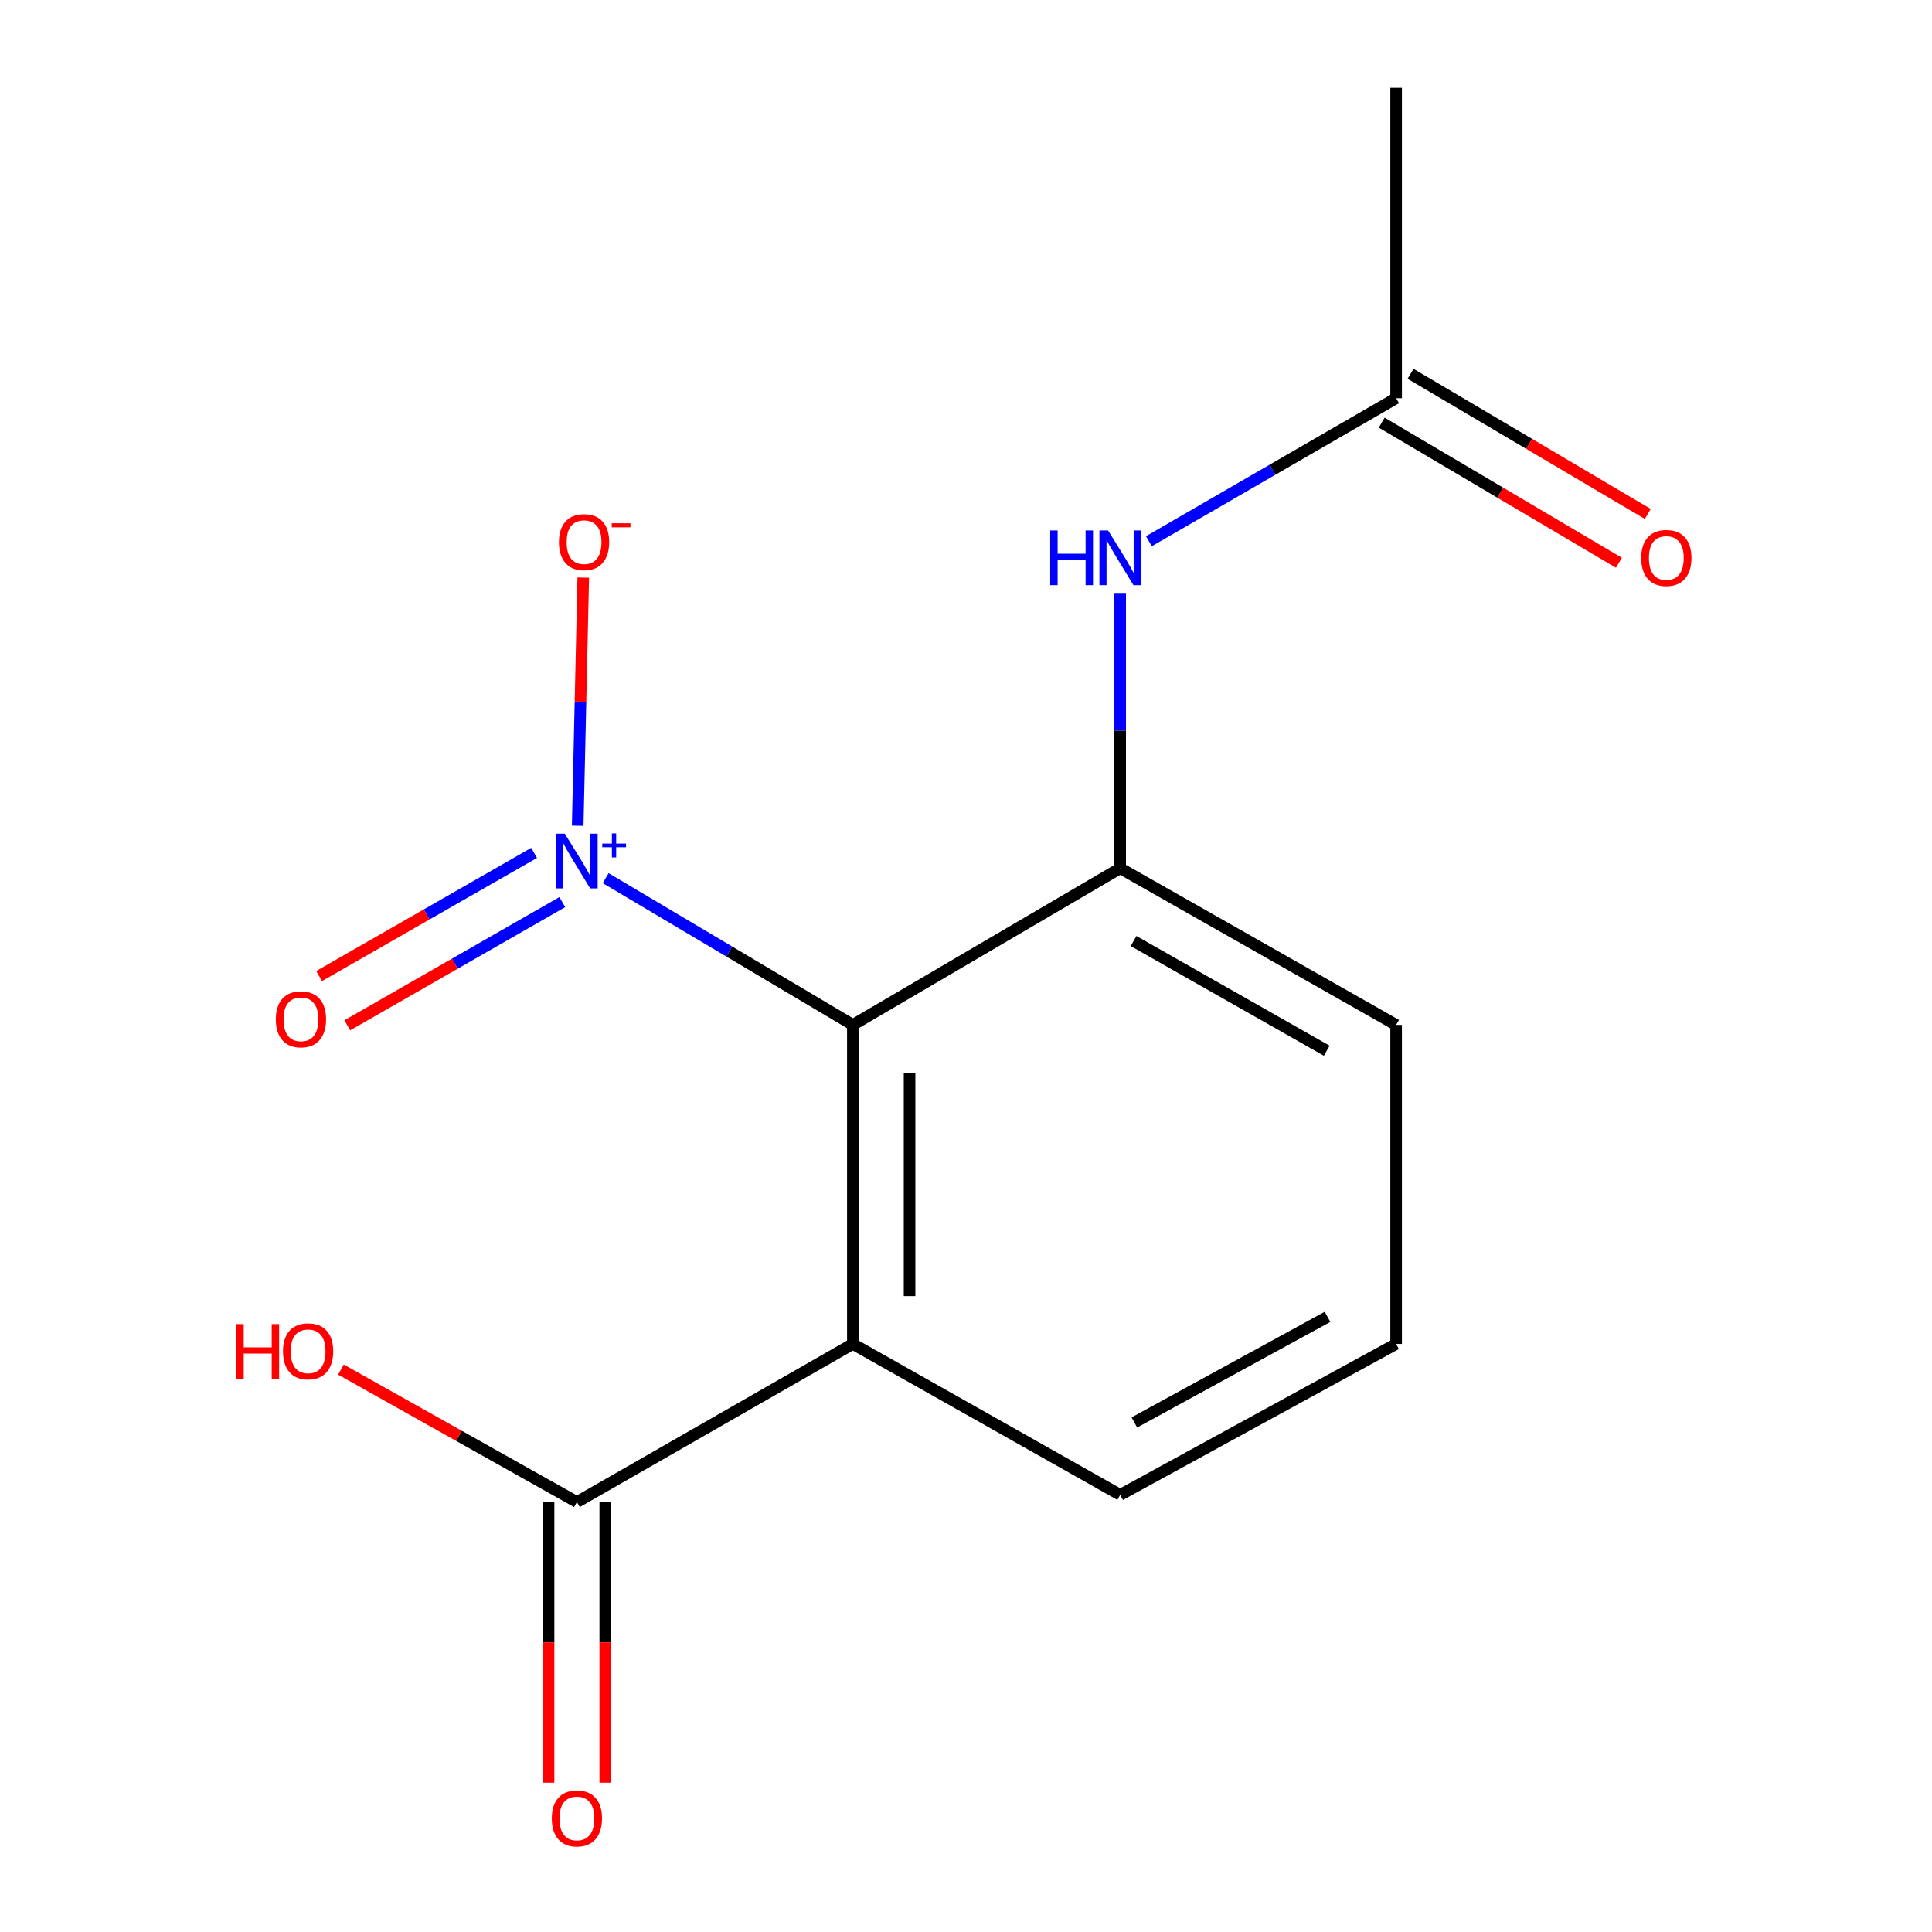 <?xml version='1.0' encoding='iso-8859-1'?>
<svg version='1.1' baseProfile='full'
              xmlns='http://www.w3.org/2000/svg'
                      xmlns:rdkit='http://www.rdkit.org/xml'
                      xmlns:xlink='http://www.w3.org/1999/xlink'
                  xml:space='preserve'
width='1000px' height='1000px' viewBox='0 0 1000 1000'>
<!-- END OF HEADER -->
<rect style='opacity:1.0;fill:#FFFFFF;stroke:none' width='1000' height='1000' x='0' y='0'> </rect>
<path class='bond-0' d='M 441.438,530.489 L 377.469,492.511' style='fill:none;fill-rule:evenodd;stroke:#000000;stroke-width:6px;stroke-linecap:butt;stroke-linejoin:miter;stroke-opacity:1' />
<path class='bond-0' d='M 377.469,492.511 L 313.499,454.534' style='fill:none;fill-rule:evenodd;stroke:#0000FF;stroke-width:6px;stroke-linecap:butt;stroke-linejoin:miter;stroke-opacity:1' />
<path class='bond-1' d='M 441.438,530.489 L 441.438,695.629' style='fill:none;fill-rule:evenodd;stroke:#000000;stroke-width:6px;stroke-linecap:butt;stroke-linejoin:miter;stroke-opacity:1' />
<path class='bond-1' d='M 470.791,555.26 L 470.791,670.858' style='fill:none;fill-rule:evenodd;stroke:#000000;stroke-width:6px;stroke-linecap:butt;stroke-linejoin:miter;stroke-opacity:1' />
<path class='bond-2' d='M 441.438,530.489 L 579.803,449.394' style='fill:none;fill-rule:evenodd;stroke:#000000;stroke-width:6px;stroke-linecap:butt;stroke-linejoin:miter;stroke-opacity:1' />
<path class='bond-6' d='M 299.016,427.402 L 300.455,363.185' style='fill:none;fill-rule:evenodd;stroke:#0000FF;stroke-width:6px;stroke-linecap:butt;stroke-linejoin:miter;stroke-opacity:1' />
<path class='bond-6' d='M 300.455,363.185 L 301.894,298.968' style='fill:none;fill-rule:evenodd;stroke:#FF0000;stroke-width:6px;stroke-linecap:butt;stroke-linejoin:miter;stroke-opacity:1' />
<path class='bond-7' d='M 276.456,441.466 L 220.811,473.339' style='fill:none;fill-rule:evenodd;stroke:#0000FF;stroke-width:6px;stroke-linecap:butt;stroke-linejoin:miter;stroke-opacity:1' />
<path class='bond-7' d='M 220.811,473.339 L 165.166,505.211' style='fill:none;fill-rule:evenodd;stroke:#FF0000;stroke-width:6px;stroke-linecap:butt;stroke-linejoin:miter;stroke-opacity:1' />
<path class='bond-7' d='M 291.045,466.936 L 235.4,498.809' style='fill:none;fill-rule:evenodd;stroke:#0000FF;stroke-width:6px;stroke-linecap:butt;stroke-linejoin:miter;stroke-opacity:1' />
<path class='bond-7' d='M 235.4,498.809 L 179.755,530.681' style='fill:none;fill-rule:evenodd;stroke:#FF0000;stroke-width:6px;stroke-linecap:butt;stroke-linejoin:miter;stroke-opacity:1' />
<path class='bond-3' d='M 441.438,695.629 L 298.606,777.457' style='fill:none;fill-rule:evenodd;stroke:#000000;stroke-width:6px;stroke-linecap:butt;stroke-linejoin:miter;stroke-opacity:1' />
<path class='bond-11' d='M 441.438,695.629 L 579.803,773.739' style='fill:none;fill-rule:evenodd;stroke:#000000;stroke-width:6px;stroke-linecap:butt;stroke-linejoin:miter;stroke-opacity:1' />
<path class='bond-4' d='M 579.803,449.394 L 579.803,378.146' style='fill:none;fill-rule:evenodd;stroke:#000000;stroke-width:6px;stroke-linecap:butt;stroke-linejoin:miter;stroke-opacity:1' />
<path class='bond-4' d='M 579.803,378.146 L 579.803,306.898' style='fill:none;fill-rule:evenodd;stroke:#0000FF;stroke-width:6px;stroke-linecap:butt;stroke-linejoin:miter;stroke-opacity:1' />
<path class='bond-12' d='M 579.803,449.394 L 722.636,530.489' style='fill:none;fill-rule:evenodd;stroke:#000000;stroke-width:6px;stroke-linecap:butt;stroke-linejoin:miter;stroke-opacity:1' />
<path class='bond-12' d='M 586.736,487.084 L 686.718,543.85' style='fill:none;fill-rule:evenodd;stroke:#000000;stroke-width:6px;stroke-linecap:butt;stroke-linejoin:miter;stroke-opacity:1' />
<path class='bond-8' d='M 283.93,777.457 L 283.93,850.088' style='fill:none;fill-rule:evenodd;stroke:#000000;stroke-width:6px;stroke-linecap:butt;stroke-linejoin:miter;stroke-opacity:1' />
<path class='bond-8' d='M 283.93,850.088 L 283.93,922.718' style='fill:none;fill-rule:evenodd;stroke:#FF0000;stroke-width:6px;stroke-linecap:butt;stroke-linejoin:miter;stroke-opacity:1' />
<path class='bond-8' d='M 313.282,777.457 L 313.282,850.088' style='fill:none;fill-rule:evenodd;stroke:#000000;stroke-width:6px;stroke-linecap:butt;stroke-linejoin:miter;stroke-opacity:1' />
<path class='bond-8' d='M 313.282,850.088 L 313.282,922.718' style='fill:none;fill-rule:evenodd;stroke:#FF0000;stroke-width:6px;stroke-linecap:butt;stroke-linejoin:miter;stroke-opacity:1' />
<path class='bond-10' d='M 298.606,777.457 L 237.535,743.178' style='fill:none;fill-rule:evenodd;stroke:#000000;stroke-width:6px;stroke-linecap:butt;stroke-linejoin:miter;stroke-opacity:1' />
<path class='bond-10' d='M 237.535,743.178 L 176.464,708.899' style='fill:none;fill-rule:evenodd;stroke:#FF0000;stroke-width:6px;stroke-linecap:butt;stroke-linejoin:miter;stroke-opacity:1' />
<path class='bond-5' d='M 594.668,280.126 L 658.652,243.126' style='fill:none;fill-rule:evenodd;stroke:#0000FF;stroke-width:6px;stroke-linecap:butt;stroke-linejoin:miter;stroke-opacity:1' />
<path class='bond-5' d='M 658.652,243.126 L 722.636,206.127' style='fill:none;fill-rule:evenodd;stroke:#000000;stroke-width:6px;stroke-linecap:butt;stroke-linejoin:miter;stroke-opacity:1' />
<path class='bond-9' d='M 715.172,218.764 L 776.566,255.023' style='fill:none;fill-rule:evenodd;stroke:#000000;stroke-width:6px;stroke-linecap:butt;stroke-linejoin:miter;stroke-opacity:1' />
<path class='bond-9' d='M 776.566,255.023 L 837.96,291.283' style='fill:none;fill-rule:evenodd;stroke:#FF0000;stroke-width:6px;stroke-linecap:butt;stroke-linejoin:miter;stroke-opacity:1' />
<path class='bond-9' d='M 730.099,193.49 L 791.493,229.749' style='fill:none;fill-rule:evenodd;stroke:#000000;stroke-width:6px;stroke-linecap:butt;stroke-linejoin:miter;stroke-opacity:1' />
<path class='bond-9' d='M 791.493,229.749 L 852.887,266.009' style='fill:none;fill-rule:evenodd;stroke:#FF0000;stroke-width:6px;stroke-linecap:butt;stroke-linejoin:miter;stroke-opacity:1' />
<path class='bond-14' d='M 722.636,206.127 L 722.636,45.455' style='fill:none;fill-rule:evenodd;stroke:#000000;stroke-width:6px;stroke-linecap:butt;stroke-linejoin:miter;stroke-opacity:1' />
<path class='bond-15' d='M 579.803,773.739 L 722.636,695.629' style='fill:none;fill-rule:evenodd;stroke:#000000;stroke-width:6px;stroke-linecap:butt;stroke-linejoin:miter;stroke-opacity:1' />
<path class='bond-15' d='M 587.144,736.27 L 687.127,681.592' style='fill:none;fill-rule:evenodd;stroke:#000000;stroke-width:6px;stroke-linecap:butt;stroke-linejoin:miter;stroke-opacity:1' />
<path class='bond-13' d='M 722.636,530.489 L 722.636,695.629' style='fill:none;fill-rule:evenodd;stroke:#000000;stroke-width:6px;stroke-linecap:butt;stroke-linejoin:miter;stroke-opacity:1' />
<path  class='atom-1' d='M 292.346 431.532
L 301.626 446.532
Q 302.546 448.012, 304.026 450.692
Q 305.506 453.372, 305.586 453.532
L 305.586 431.532
L 309.346 431.532
L 309.346 459.852
L 305.466 459.852
L 295.506 443.452
Q 294.346 441.532, 293.106 439.332
Q 291.906 437.132, 291.546 436.452
L 291.546 459.852
L 287.866 459.852
L 287.866 431.532
L 292.346 431.532
' fill='#0000FF'/>
<path  class='atom-1' d='M 311.722 436.637
L 316.711 436.637
L 316.711 431.384
L 318.929 431.384
L 318.929 436.637
L 324.051 436.637
L 324.051 438.538
L 318.929 438.538
L 318.929 443.818
L 316.711 443.818
L 316.711 438.538
L 311.722 438.538
L 311.722 436.637
' fill='#0000FF'/>
<path  class='atom-5' d='M 543.583 274.562
L 547.423 274.562
L 547.423 286.602
L 561.903 286.602
L 561.903 274.562
L 565.743 274.562
L 565.743 302.882
L 561.903 302.882
L 561.903 289.802
L 547.423 289.802
L 547.423 302.882
L 543.583 302.882
L 543.583 274.562
' fill='#0000FF'/>
<path  class='atom-5' d='M 573.543 274.562
L 582.823 289.562
Q 583.743 291.042, 585.223 293.722
Q 586.703 296.402, 586.783 296.562
L 586.783 274.562
L 590.543 274.562
L 590.543 302.882
L 586.663 302.882
L 576.703 286.482
Q 575.543 284.562, 574.303 282.362
Q 573.103 280.162, 572.743 279.482
L 572.743 302.882
L 569.063 302.882
L 569.063 274.562
L 573.543 274.562
' fill='#0000FF'/>
<path  class='atom-7' d='M 289.308 280.616
Q 289.308 273.816, 292.668 270.016
Q 296.028 266.216, 302.308 266.216
Q 308.588 266.216, 311.948 270.016
Q 315.308 273.816, 315.308 280.616
Q 315.308 287.496, 311.908 291.416
Q 308.508 295.296, 302.308 295.296
Q 296.068 295.296, 292.668 291.416
Q 289.308 287.536, 289.308 280.616
M 302.308 292.096
Q 306.628 292.096, 308.948 289.216
Q 311.308 286.296, 311.308 280.616
Q 311.308 275.056, 308.948 272.256
Q 306.628 269.416, 302.308 269.416
Q 297.988 269.416, 295.628 272.216
Q 293.308 275.016, 293.308 280.616
Q 293.308 286.336, 295.628 289.216
Q 297.988 292.096, 302.308 292.096
' fill='#FF0000'/>
<path  class='atom-7' d='M 316.628 270.838
L 326.316 270.838
L 326.316 272.95
L 316.628 272.95
L 316.628 270.838
' fill='#FF0000'/>
<path  class='atom-8' d='M 142.773 527.584
Q 142.773 520.784, 146.133 516.984
Q 149.493 513.184, 155.773 513.184
Q 162.053 513.184, 165.413 516.984
Q 168.773 520.784, 168.773 527.584
Q 168.773 534.464, 165.373 538.384
Q 161.973 542.264, 155.773 542.264
Q 149.533 542.264, 146.133 538.384
Q 142.773 534.504, 142.773 527.584
M 155.773 539.064
Q 160.093 539.064, 162.413 536.184
Q 164.773 533.264, 164.773 527.584
Q 164.773 522.024, 162.413 519.224
Q 160.093 516.384, 155.773 516.384
Q 151.453 516.384, 149.093 519.184
Q 146.773 521.984, 146.773 527.584
Q 146.773 533.304, 149.093 536.184
Q 151.453 539.064, 155.773 539.064
' fill='#FF0000'/>
<path  class='atom-9' d='M 285.606 941.21
Q 285.606 934.41, 288.966 930.61
Q 292.326 926.81, 298.606 926.81
Q 304.886 926.81, 308.246 930.61
Q 311.606 934.41, 311.606 941.21
Q 311.606 948.09, 308.206 952.01
Q 304.806 955.89, 298.606 955.89
Q 292.366 955.89, 288.966 952.01
Q 285.606 948.13, 285.606 941.21
M 298.606 952.69
Q 302.926 952.69, 305.246 949.81
Q 307.606 946.89, 307.606 941.21
Q 307.606 935.65, 305.246 932.85
Q 302.926 930.01, 298.606 930.01
Q 294.286 930.01, 291.926 932.81
Q 289.606 935.61, 289.606 941.21
Q 289.606 946.93, 291.926 949.81
Q 294.286 952.69, 298.606 952.69
' fill='#FF0000'/>
<path  class='atom-10' d='M 849.484 288.802
Q 849.484 282.002, 852.844 278.202
Q 856.204 274.402, 862.484 274.402
Q 868.764 274.402, 872.124 278.202
Q 875.484 282.002, 875.484 288.802
Q 875.484 295.682, 872.084 299.602
Q 868.684 303.482, 862.484 303.482
Q 856.244 303.482, 852.844 299.602
Q 849.484 295.722, 849.484 288.802
M 862.484 300.282
Q 866.804 300.282, 869.124 297.402
Q 871.484 294.482, 871.484 288.802
Q 871.484 283.242, 869.124 280.442
Q 866.804 277.602, 862.484 277.602
Q 858.164 277.602, 855.804 280.402
Q 853.484 283.202, 853.484 288.802
Q 853.484 294.522, 855.804 297.402
Q 858.164 300.282, 862.484 300.282
' fill='#FF0000'/>
<path  class='atom-11' d='M 122.315 685.363
L 126.155 685.363
L 126.155 697.403
L 140.635 697.403
L 140.635 685.363
L 144.475 685.363
L 144.475 713.683
L 140.635 713.683
L 140.635 700.603
L 126.155 700.603
L 126.155 713.683
L 122.315 713.683
L 122.315 685.363
' fill='#FF0000'/>
<path  class='atom-11' d='M 146.475 699.443
Q 146.475 692.643, 149.835 688.843
Q 153.195 685.043, 159.475 685.043
Q 165.755 685.043, 169.115 688.843
Q 172.475 692.643, 172.475 699.443
Q 172.475 706.323, 169.075 710.243
Q 165.675 714.123, 159.475 714.123
Q 153.235 714.123, 149.835 710.243
Q 146.475 706.363, 146.475 699.443
M 159.475 710.923
Q 163.795 710.923, 166.115 708.043
Q 168.475 705.123, 168.475 699.443
Q 168.475 693.883, 166.115 691.083
Q 163.795 688.243, 159.475 688.243
Q 155.155 688.243, 152.795 691.043
Q 150.475 693.843, 150.475 699.443
Q 150.475 705.163, 152.795 708.043
Q 155.155 710.923, 159.475 710.923
' fill='#FF0000'/>
</svg>
